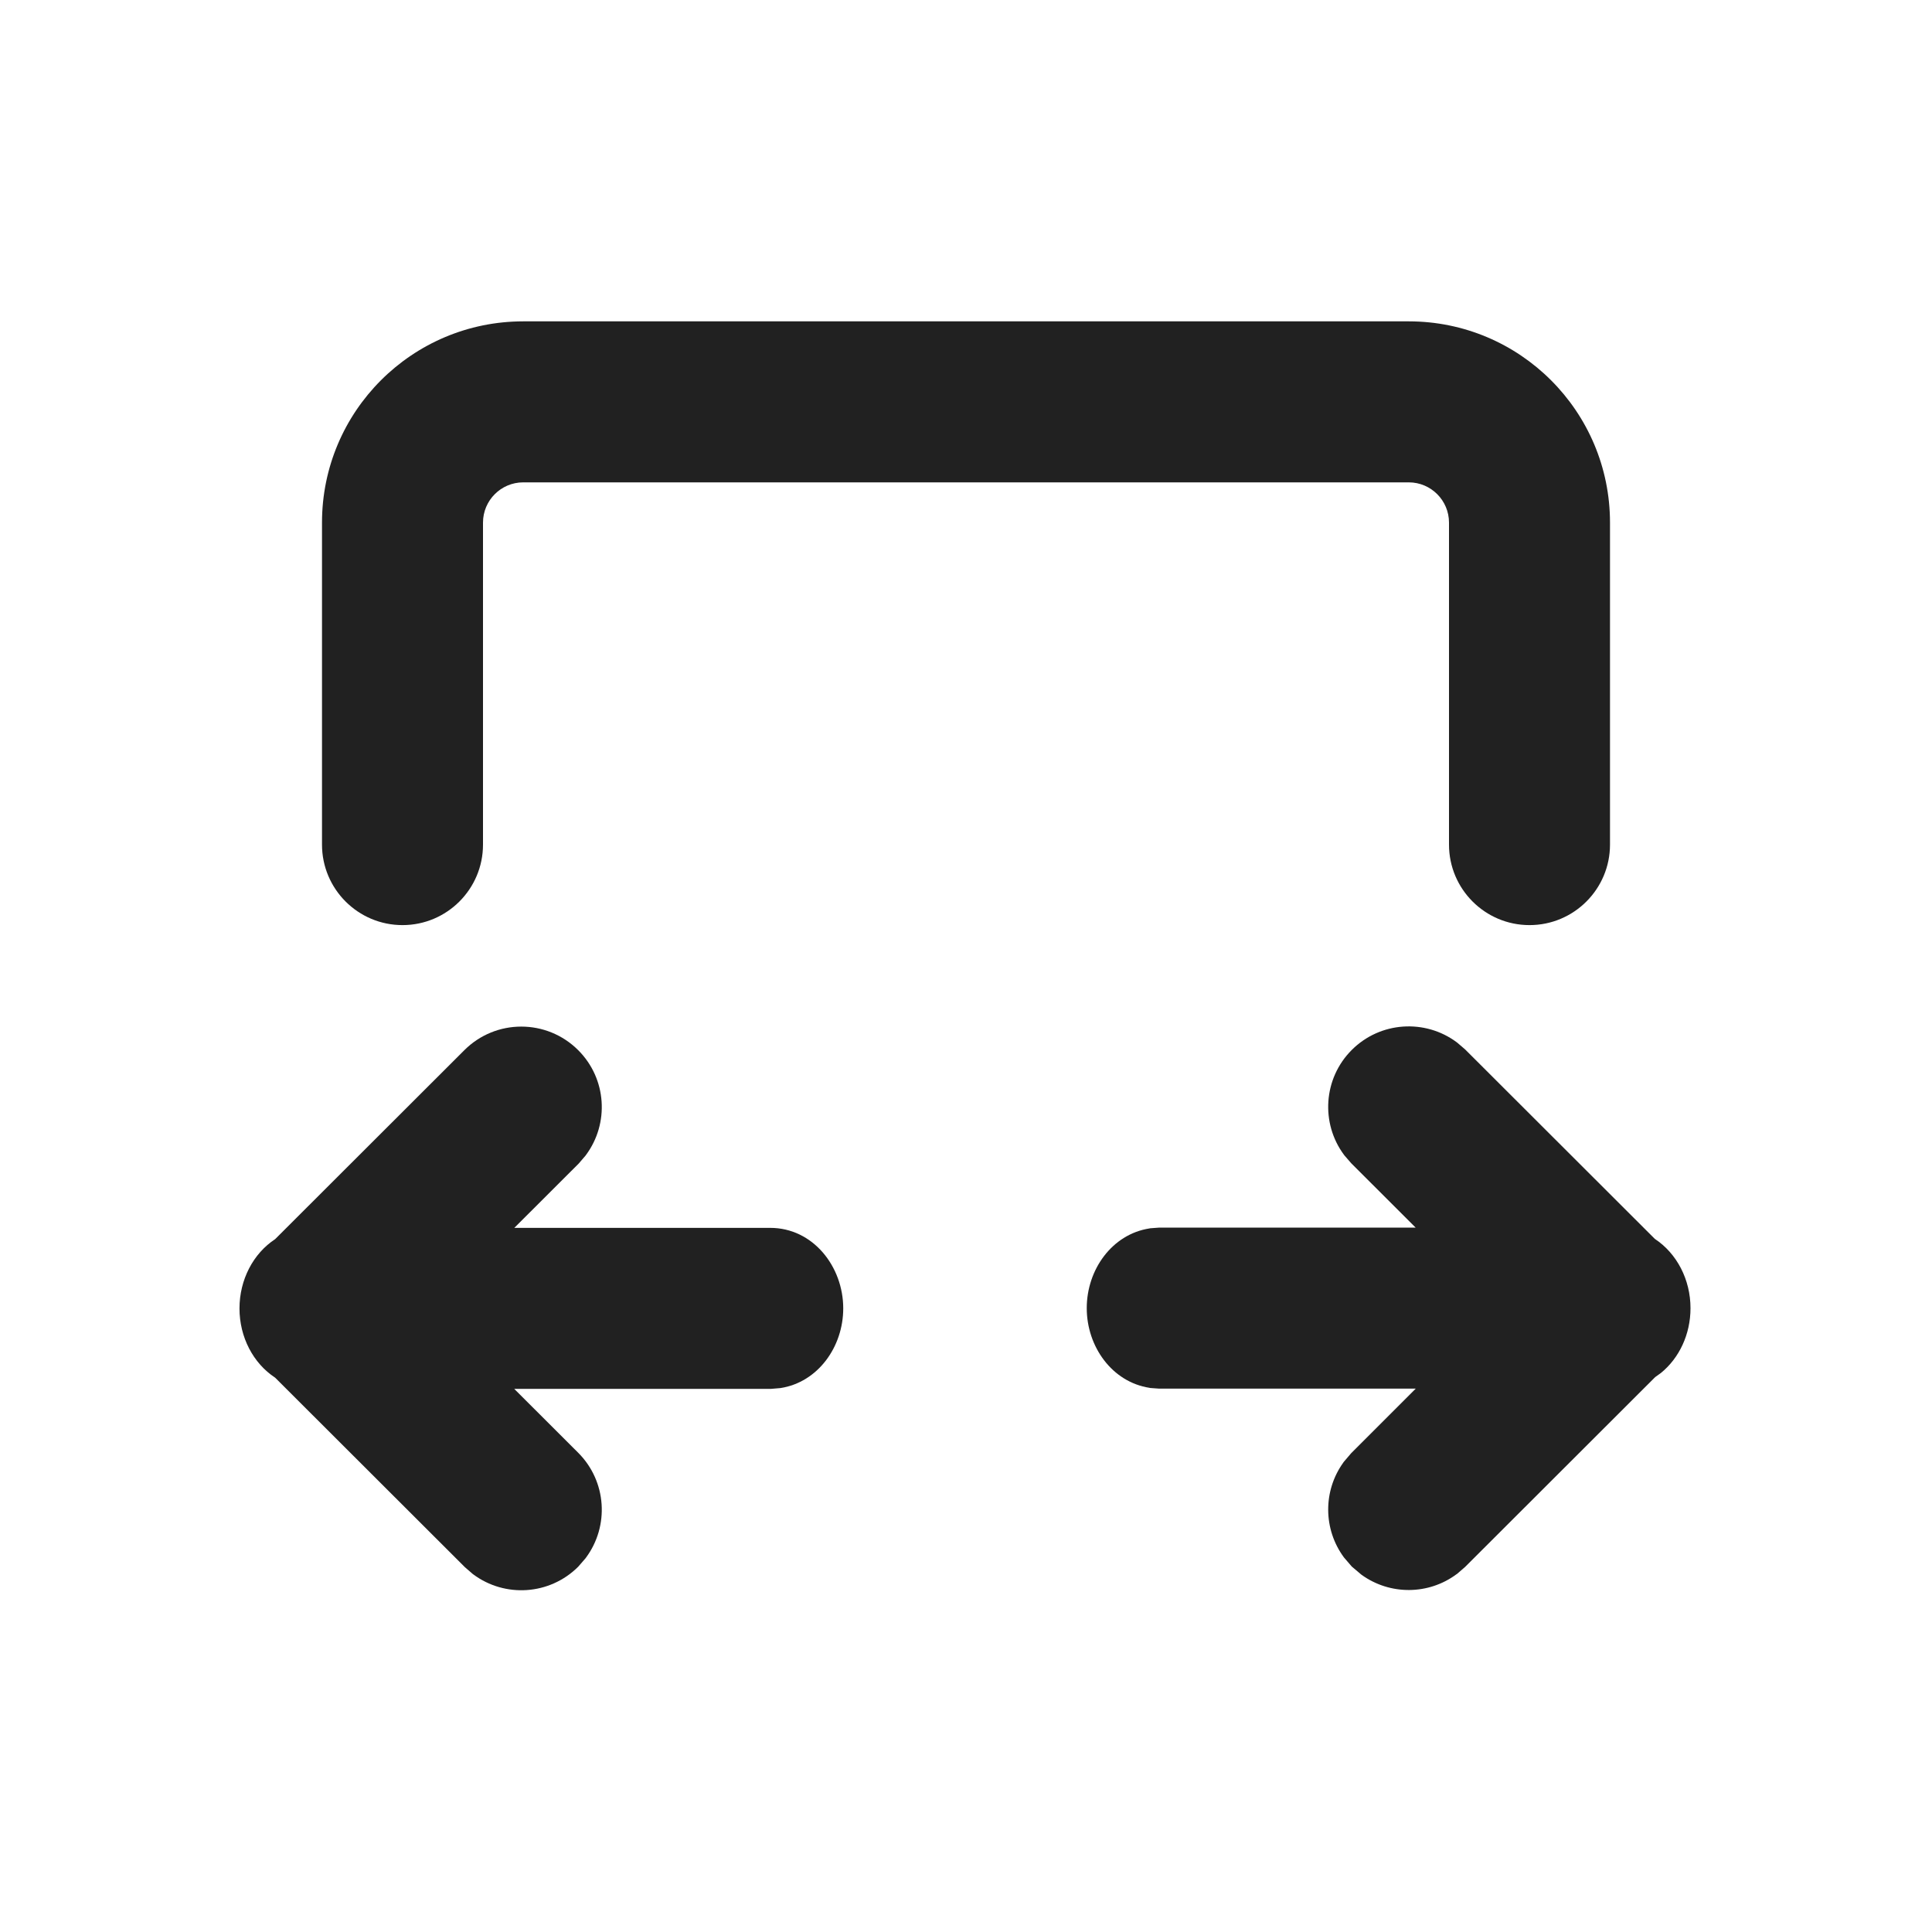 <?xml version="1.0" encoding="utf-8"?><!-- Uploaded to: SVG Repo, www.svgrepo.com, Generator: SVG Repo Mixer Tools -->
<svg width="800px" height="800px" viewBox="0 0 24 24" fill="none" xmlns="http://www.w3.org/2000/svg">
<path d="M17.5 3.992C18.881 3.992 20 5.111 20 6.492V10.492C20 11.044 19.552 11.492 19 11.492C18.448 11.492 18 11.044 18 10.492V6.492C18 6.216 17.776 5.992 17.5 5.992H6.5C6.224 5.992 6 6.216 6 6.492V10.492C6 11.044 5.552 11.492 5 11.492C4.448 11.492 4 11.044 4 10.492V6.492C4 5.111 5.119 3.992 6.5 3.992H17.5Z" fill="#212121"/>
<path d="M18.2 13.036L18.102 12.952L18.094 12.946C17.703 12.656 17.147 12.688 16.792 13.043C16.437 13.398 16.405 13.954 16.695 14.345L16.701 14.353L16.786 14.451L17.586 15.25H14.397L14.289 15.258L14.279 15.26C13.815 15.332 13.5 15.771 13.5 16.25C13.5 16.729 13.815 17.168 14.279 17.24L14.288 17.242L14.397 17.25H17.587L16.785 18.052L16.692 18.161L16.686 18.17C16.434 18.521 16.437 18.998 16.695 19.347L16.701 19.354L16.792 19.46L16.909 19.559L16.917 19.565C17.269 19.817 17.746 19.814 18.094 19.555L18.102 19.55L18.2 19.465L20.561 17.107L20.625 17.061L20.632 17.056C20.861 16.87 21 16.574 21 16.251C21 15.895 20.83 15.57 20.557 15.39L18.2 13.036Z" fill="#212121"/>
<path d="M7.274 14.355L7.189 14.454L6.389 15.253H9.568C10.099 15.253 10.475 15.733 10.475 16.253C10.475 16.732 10.16 17.171 9.696 17.243L9.686 17.244L9.578 17.253H6.388L7.183 18.047C7.538 18.403 7.57 18.958 7.279 19.35L7.274 19.357L7.189 19.455L7.183 19.462C6.827 19.817 6.272 19.849 5.88 19.558L5.873 19.553L5.775 19.468L3.418 17.114C3.145 16.935 2.975 16.61 2.975 16.254C2.975 15.898 3.145 15.572 3.418 15.393L5.768 13.046C6.159 12.655 6.792 12.655 7.183 13.046C7.538 13.401 7.57 13.956 7.279 14.348L7.274 14.355Z" fill="#212121"/>
</svg>